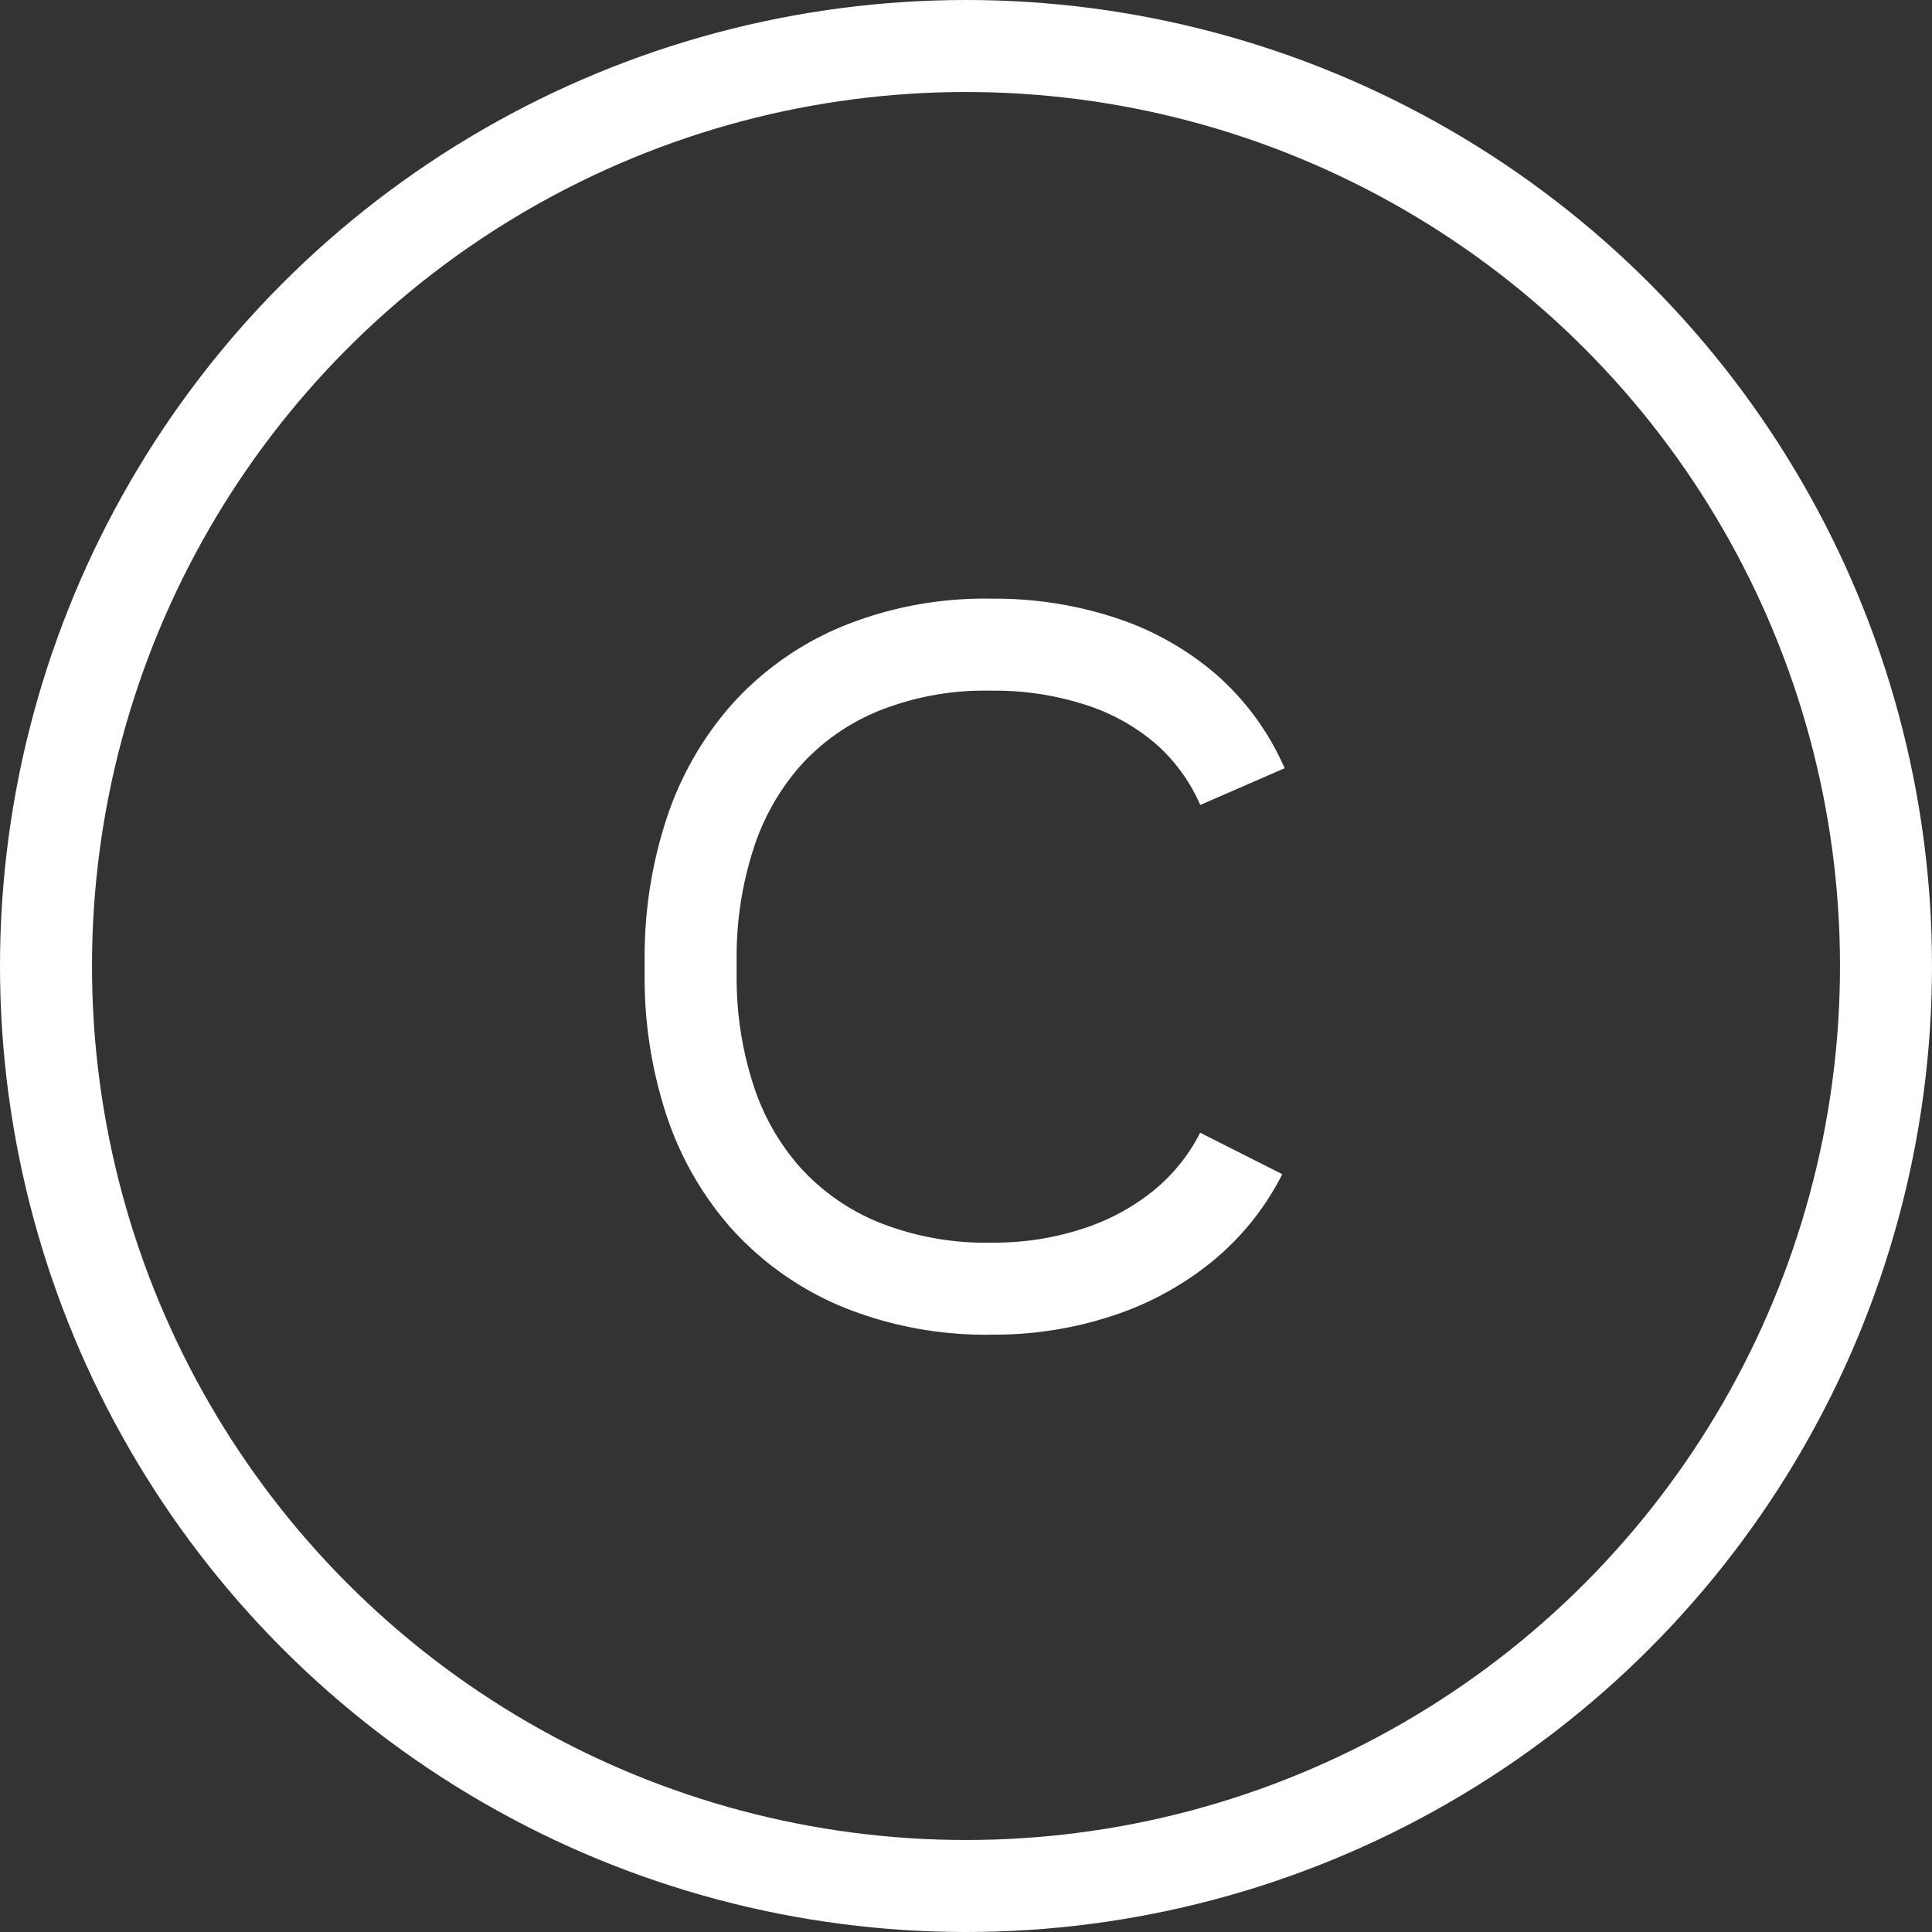 <svg id="icon_coin_m.svg" xmlns="http://www.w3.org/2000/svg" width="42" height="42" viewBox="0 0 42 42">
  <rect x="0" y="0" width="42" height="42" fill="#333333" stroke="none"/>
  <defs>
    <style>
      .cls-1, .cls-2 {
        fill: none;
        stroke: #fff;
        stroke-width: 2px;
      }

      .cls-2 {
        fill-rule: evenodd;
      }
    </style>
  </defs>
  <circle id="楕円形_1" data-name="楕円形 1" class="cls-1" cx="21" cy="21" r="20"/>
  <path id="シェイプ_2" data-name="シェイプ 2" class="cls-2" d="M64.983,295.075a4.873,4.873,0,0,1-1.247,1.56,5.746,5.746,0,0,1-1.858,1.017,7.181,7.181,0,0,1-2.3.362,7.263,7.263,0,0,1-2.888-.53,5.712,5.712,0,0,1-2.048-1.448,6.034,6.034,0,0,1-1.221-2.159,8.538,8.538,0,0,1-.407-2.677v-0.349a8.6,8.6,0,0,1,.407-2.683A6.091,6.091,0,0,1,54.637,286a5.651,5.651,0,0,1,2.042-1.453,7.179,7.179,0,0,1,2.869-.532,7.394,7.394,0,0,1,2.4.369,5.384,5.384,0,0,1,1.858,1.053A4.788,4.788,0,0,1,65.01,287.1" transform="translate(-38 -270)"/>
</svg>
